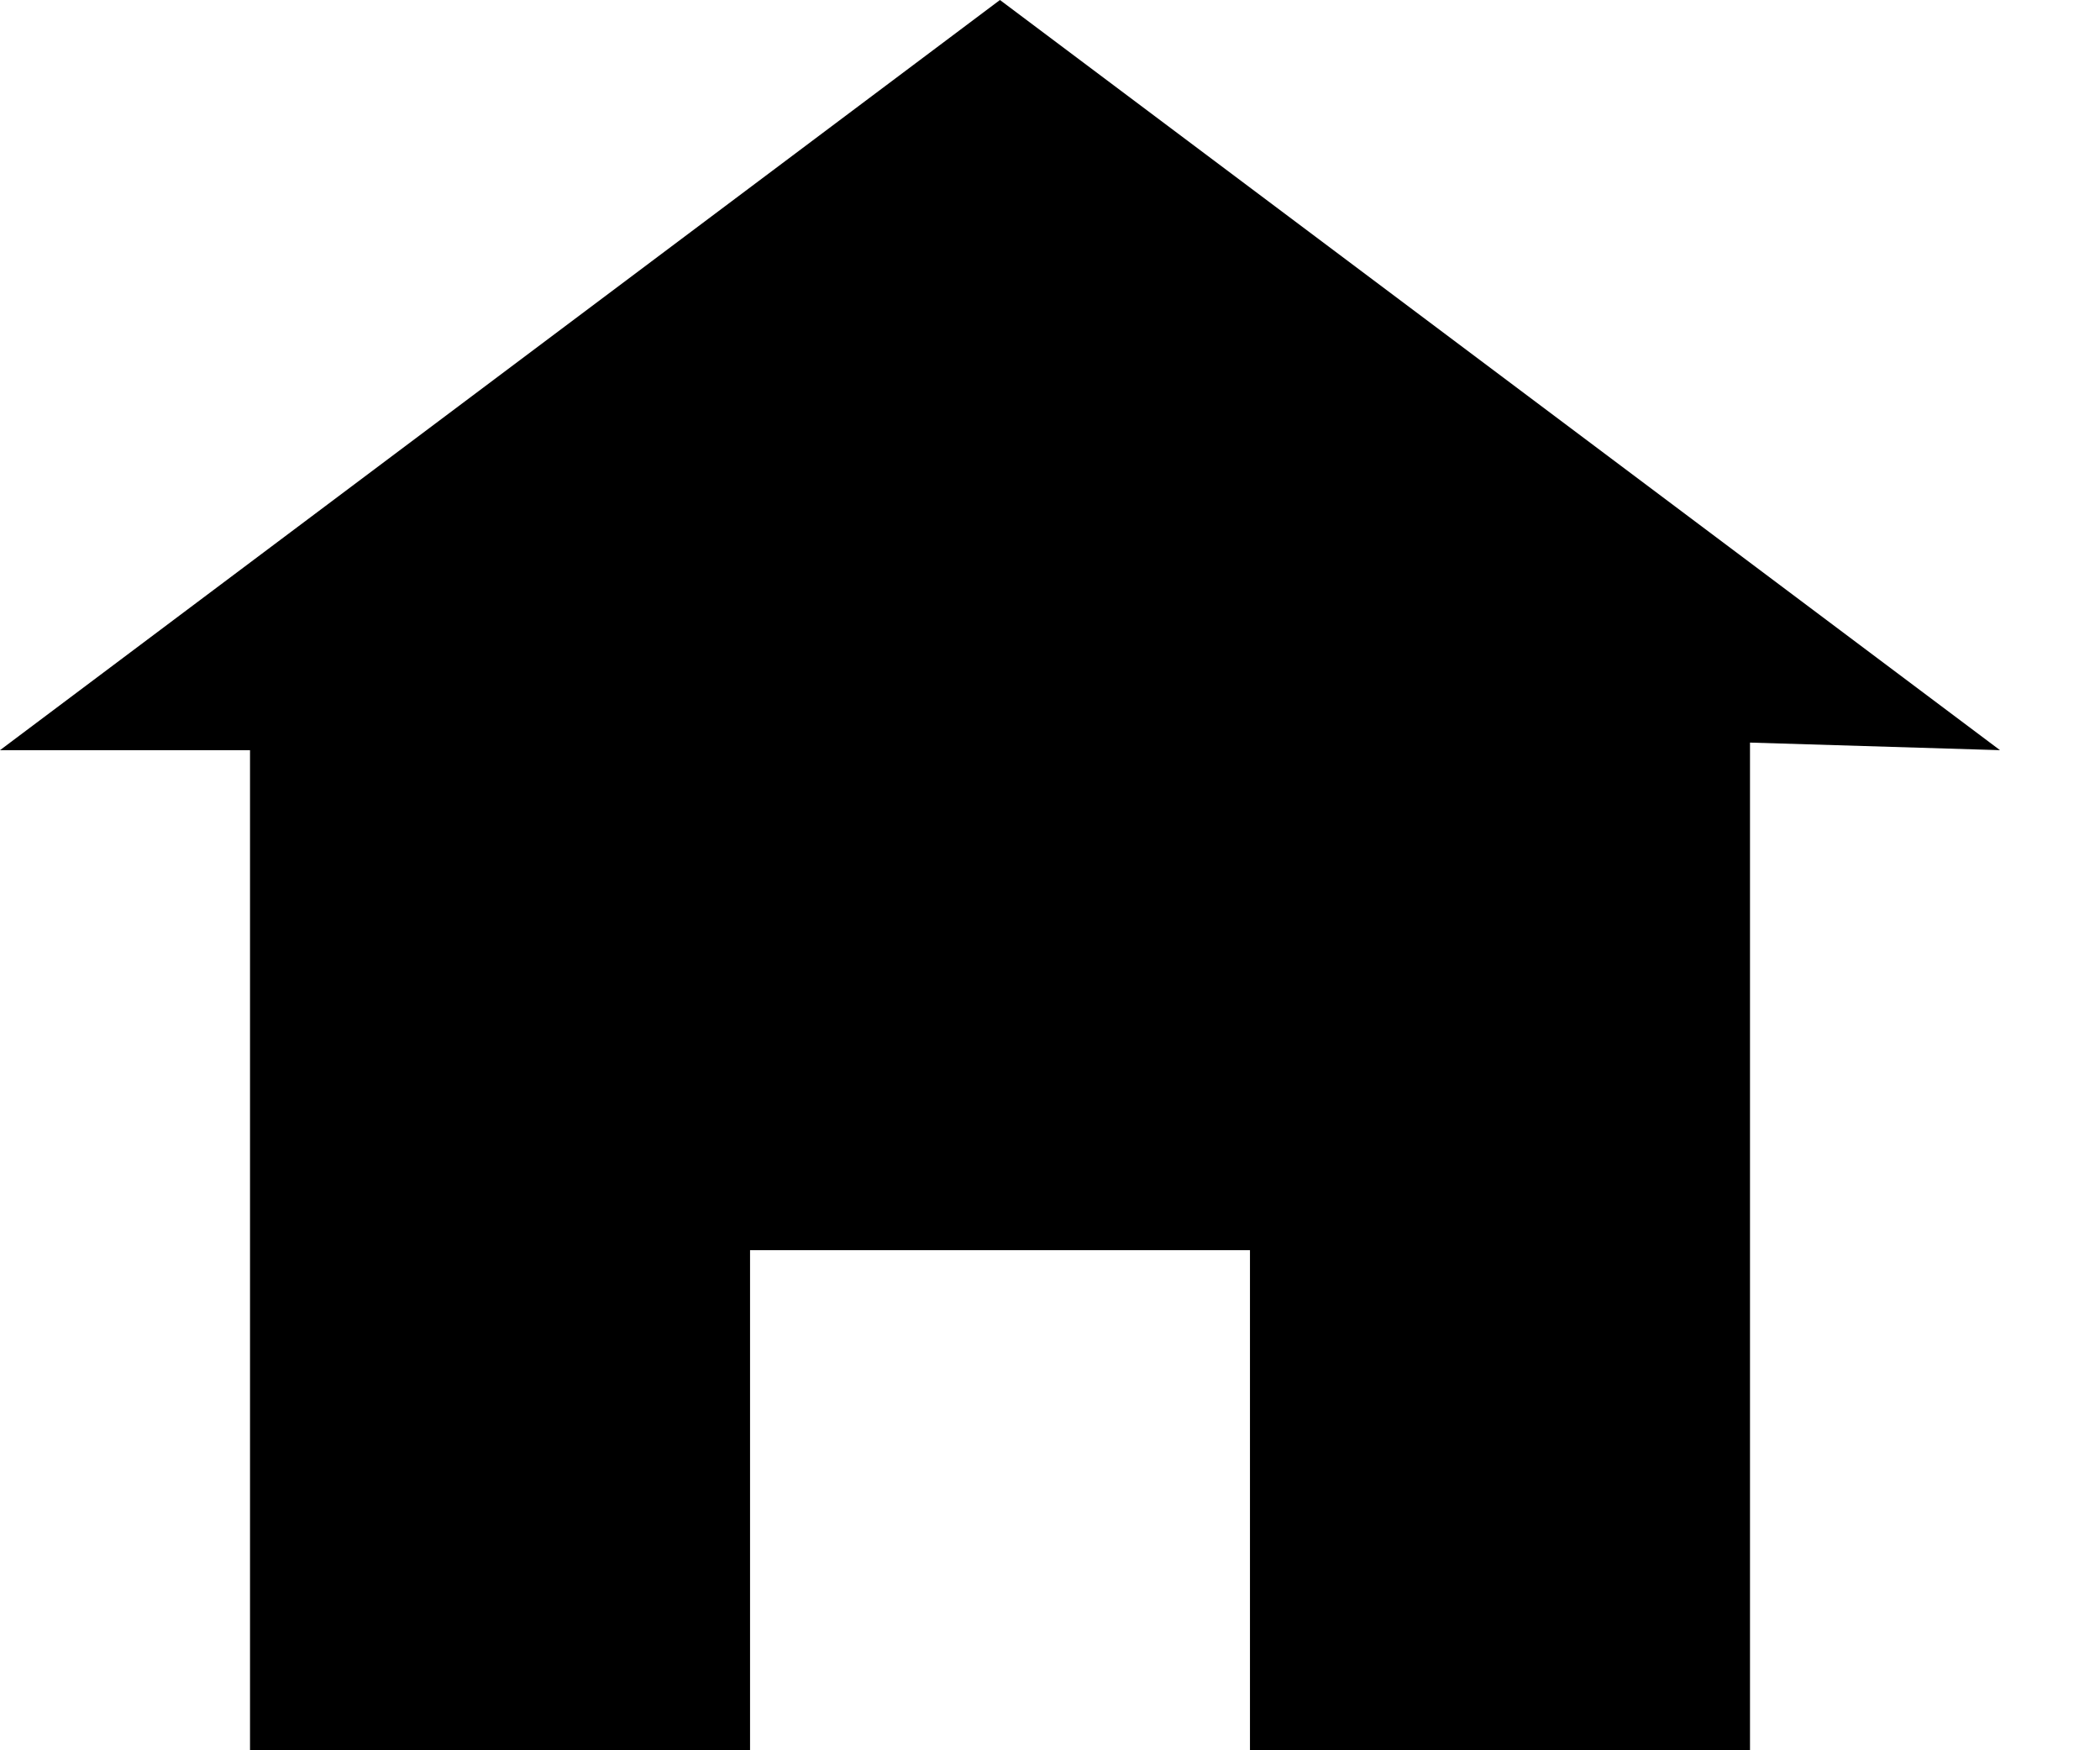 <svg width="18" height="15" viewBox="0 0 18 15" fill="none" xmlns="http://www.w3.org/2000/svg">
<path d="M8.571 0L0 6.429H2.143V15H6.429V10.714H10.714V15H15V6.364L17.143 6.429L8.571 0Z" fill="black"/>
</svg>
